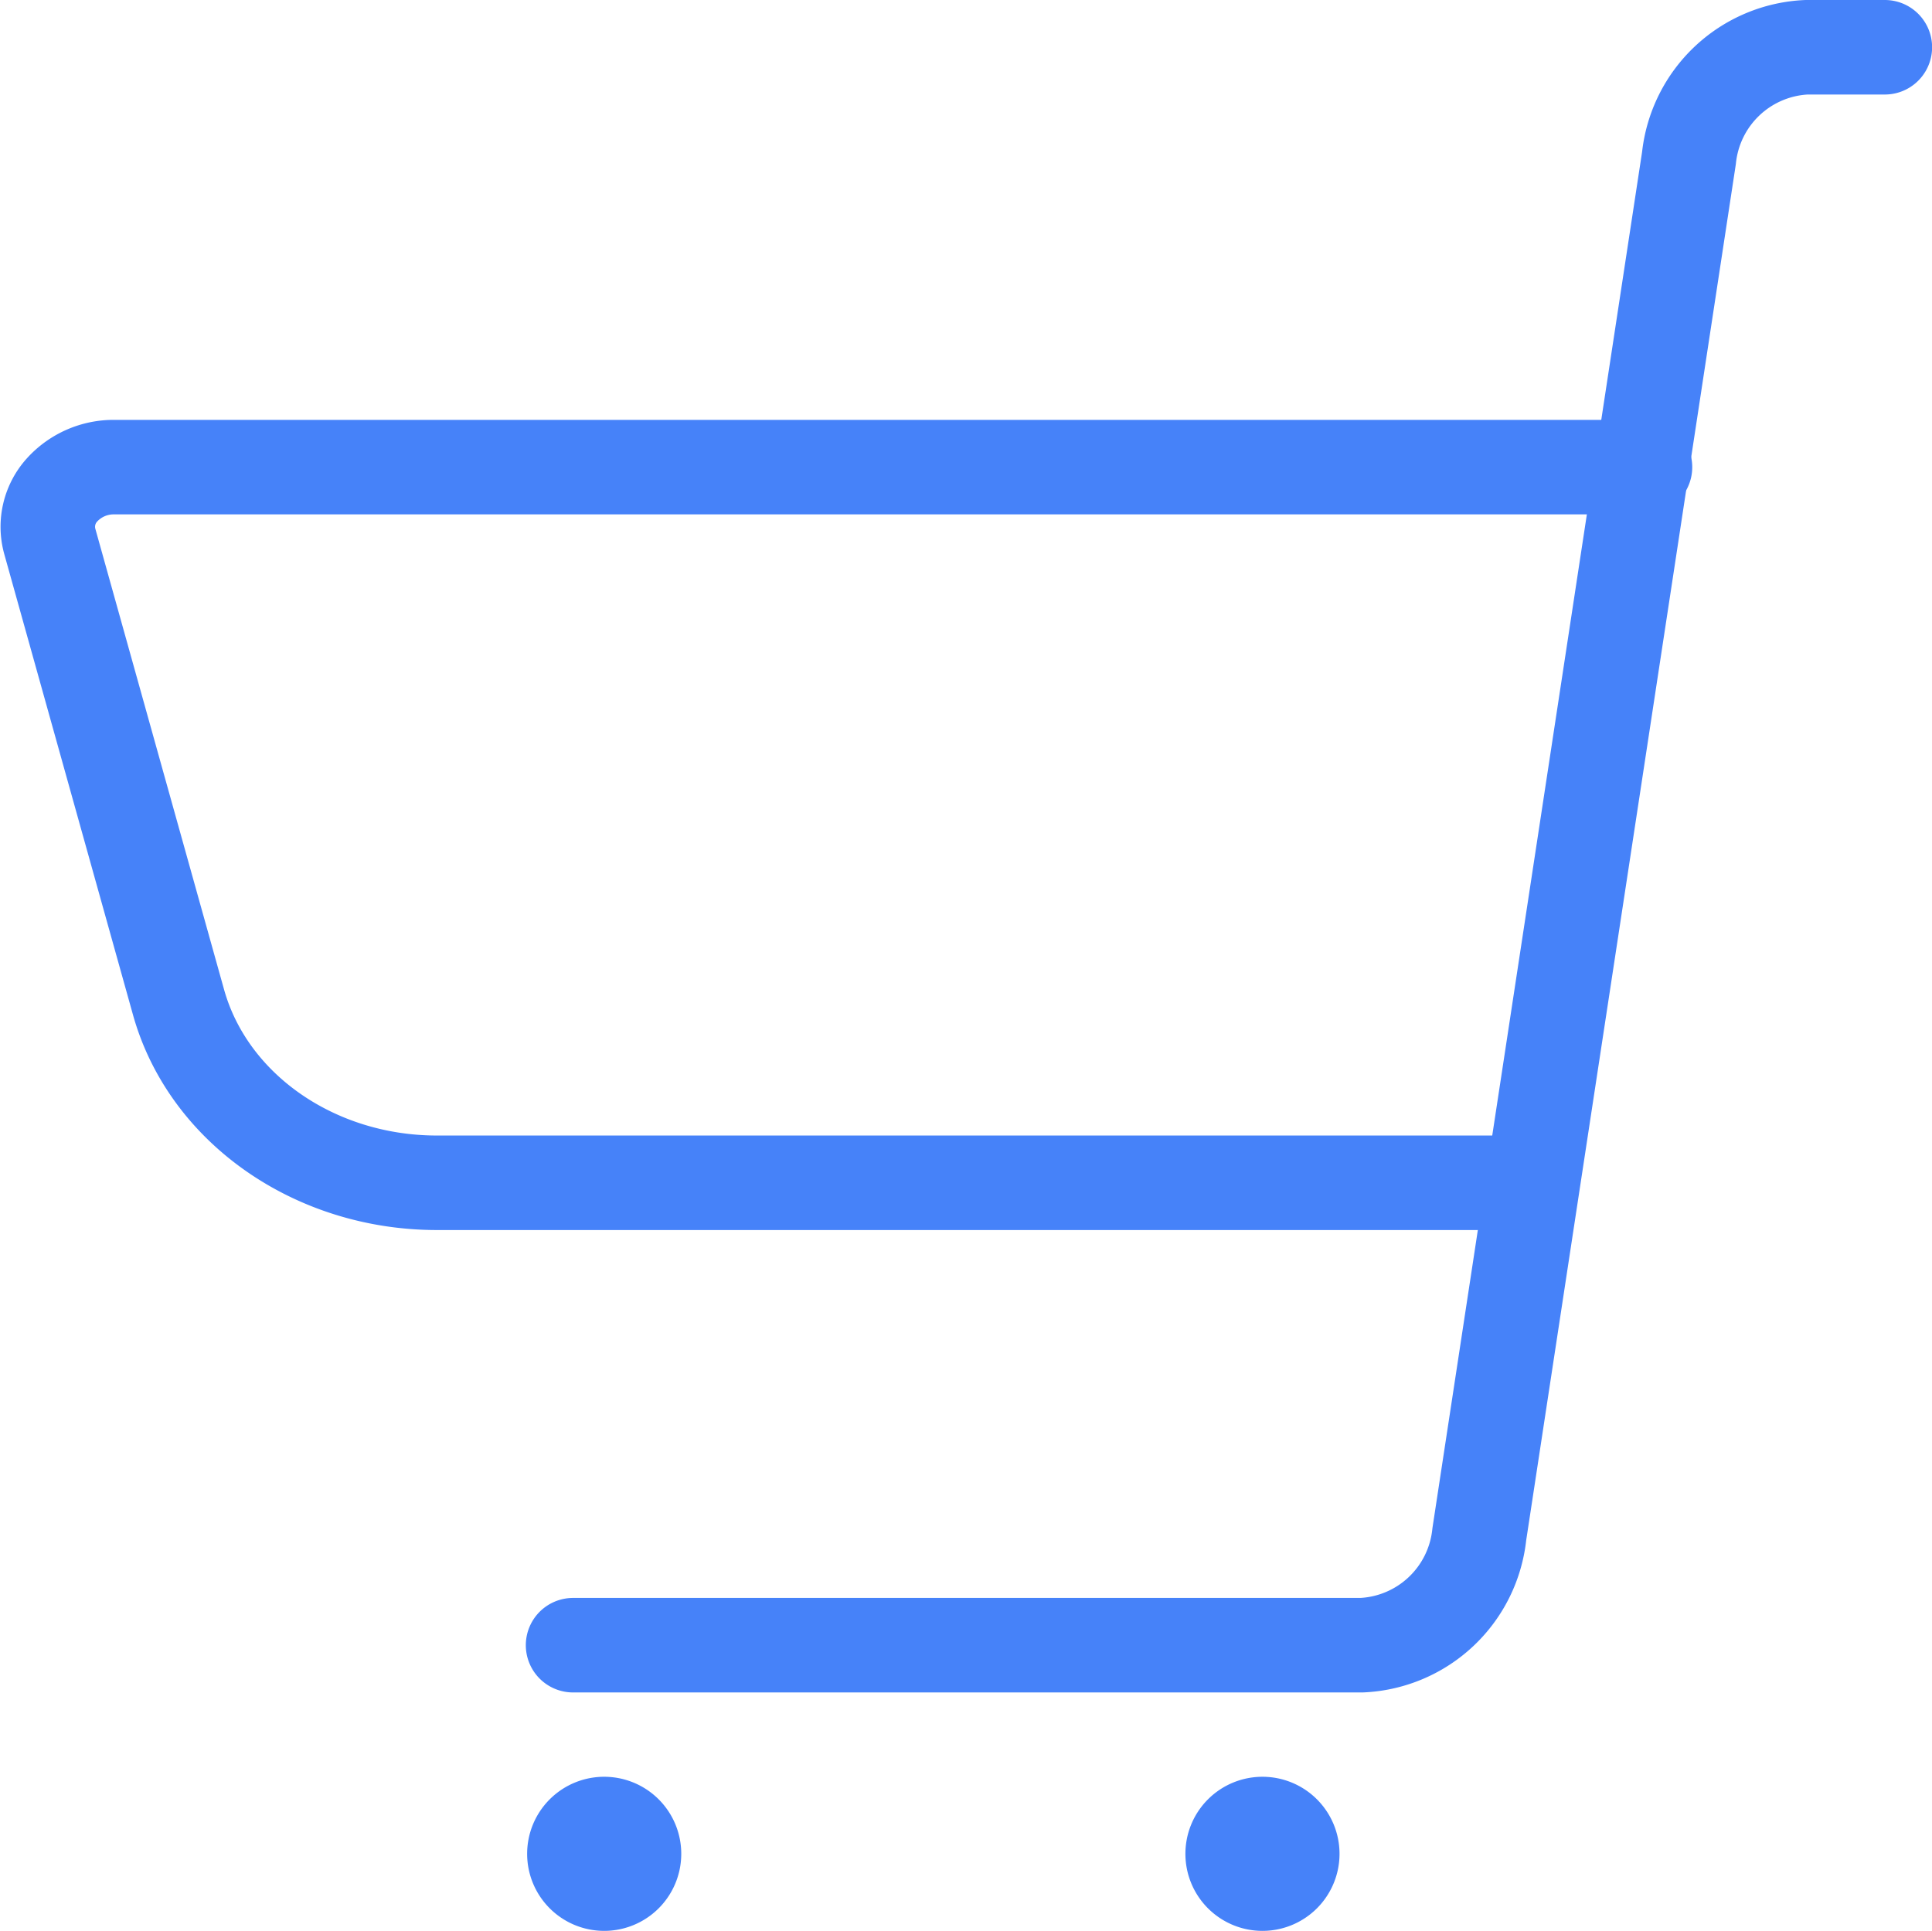 <svg xmlns="http://www.w3.org/2000/svg" width="81.757" height="81.72" viewBox="0 0 81.757 81.72">
  <g id="shopping-cart-1" transform="translate(2.021 2)">
    <path id="Path_33" data-name="Path 33" d="M6,68.756H39.374a5.244,5.244,0,0,0,4.975-4.694L53.221,5.818A5.243,5.243,0,0,1,58.2,1.128h3.31" transform="translate(16.23 -1.128)" fill="none" stroke="#4682f9" stroke-linecap="round" stroke-linejoin="round" stroke-width="4"/>
    <path id="Path_34" data-name="Path 34" d="M8.762,21.375A1.261,1.261,0,1,1,7.5,22.636a1.261,1.261,0,0,1,1.262-1.261" transform="translate(14.786 53.822)" fill="none" stroke="#4682f9" stroke-linecap="round" stroke-linejoin="round" stroke-width="4"/>
    <path id="Path_35" data-name="Path 35" d="M16.261,21.375A1.261,1.261,0,1,1,15,22.636a1.261,1.261,0,0,1,1.261-1.261" transform="translate(35.142 53.822)" fill="none" stroke="#4682f9" stroke-linecap="round" stroke-linejoin="round" stroke-width="4"/>
    <path id="Path_36" data-name="Path 36" d="M63.336,35.909H17.97c-5.171,0-9.68-3.15-10.936-7.642L1.584,8.756A2.32,2.32,0,0,1,2.1,6.591a2.949,2.949,0,0,1,2.223-.97H69.09" transform="translate(-1.5 12.149)" fill="none" stroke="#4682f9" stroke-linecap="round" stroke-linejoin="round" stroke-width="4"/>
  </g>
</svg>
